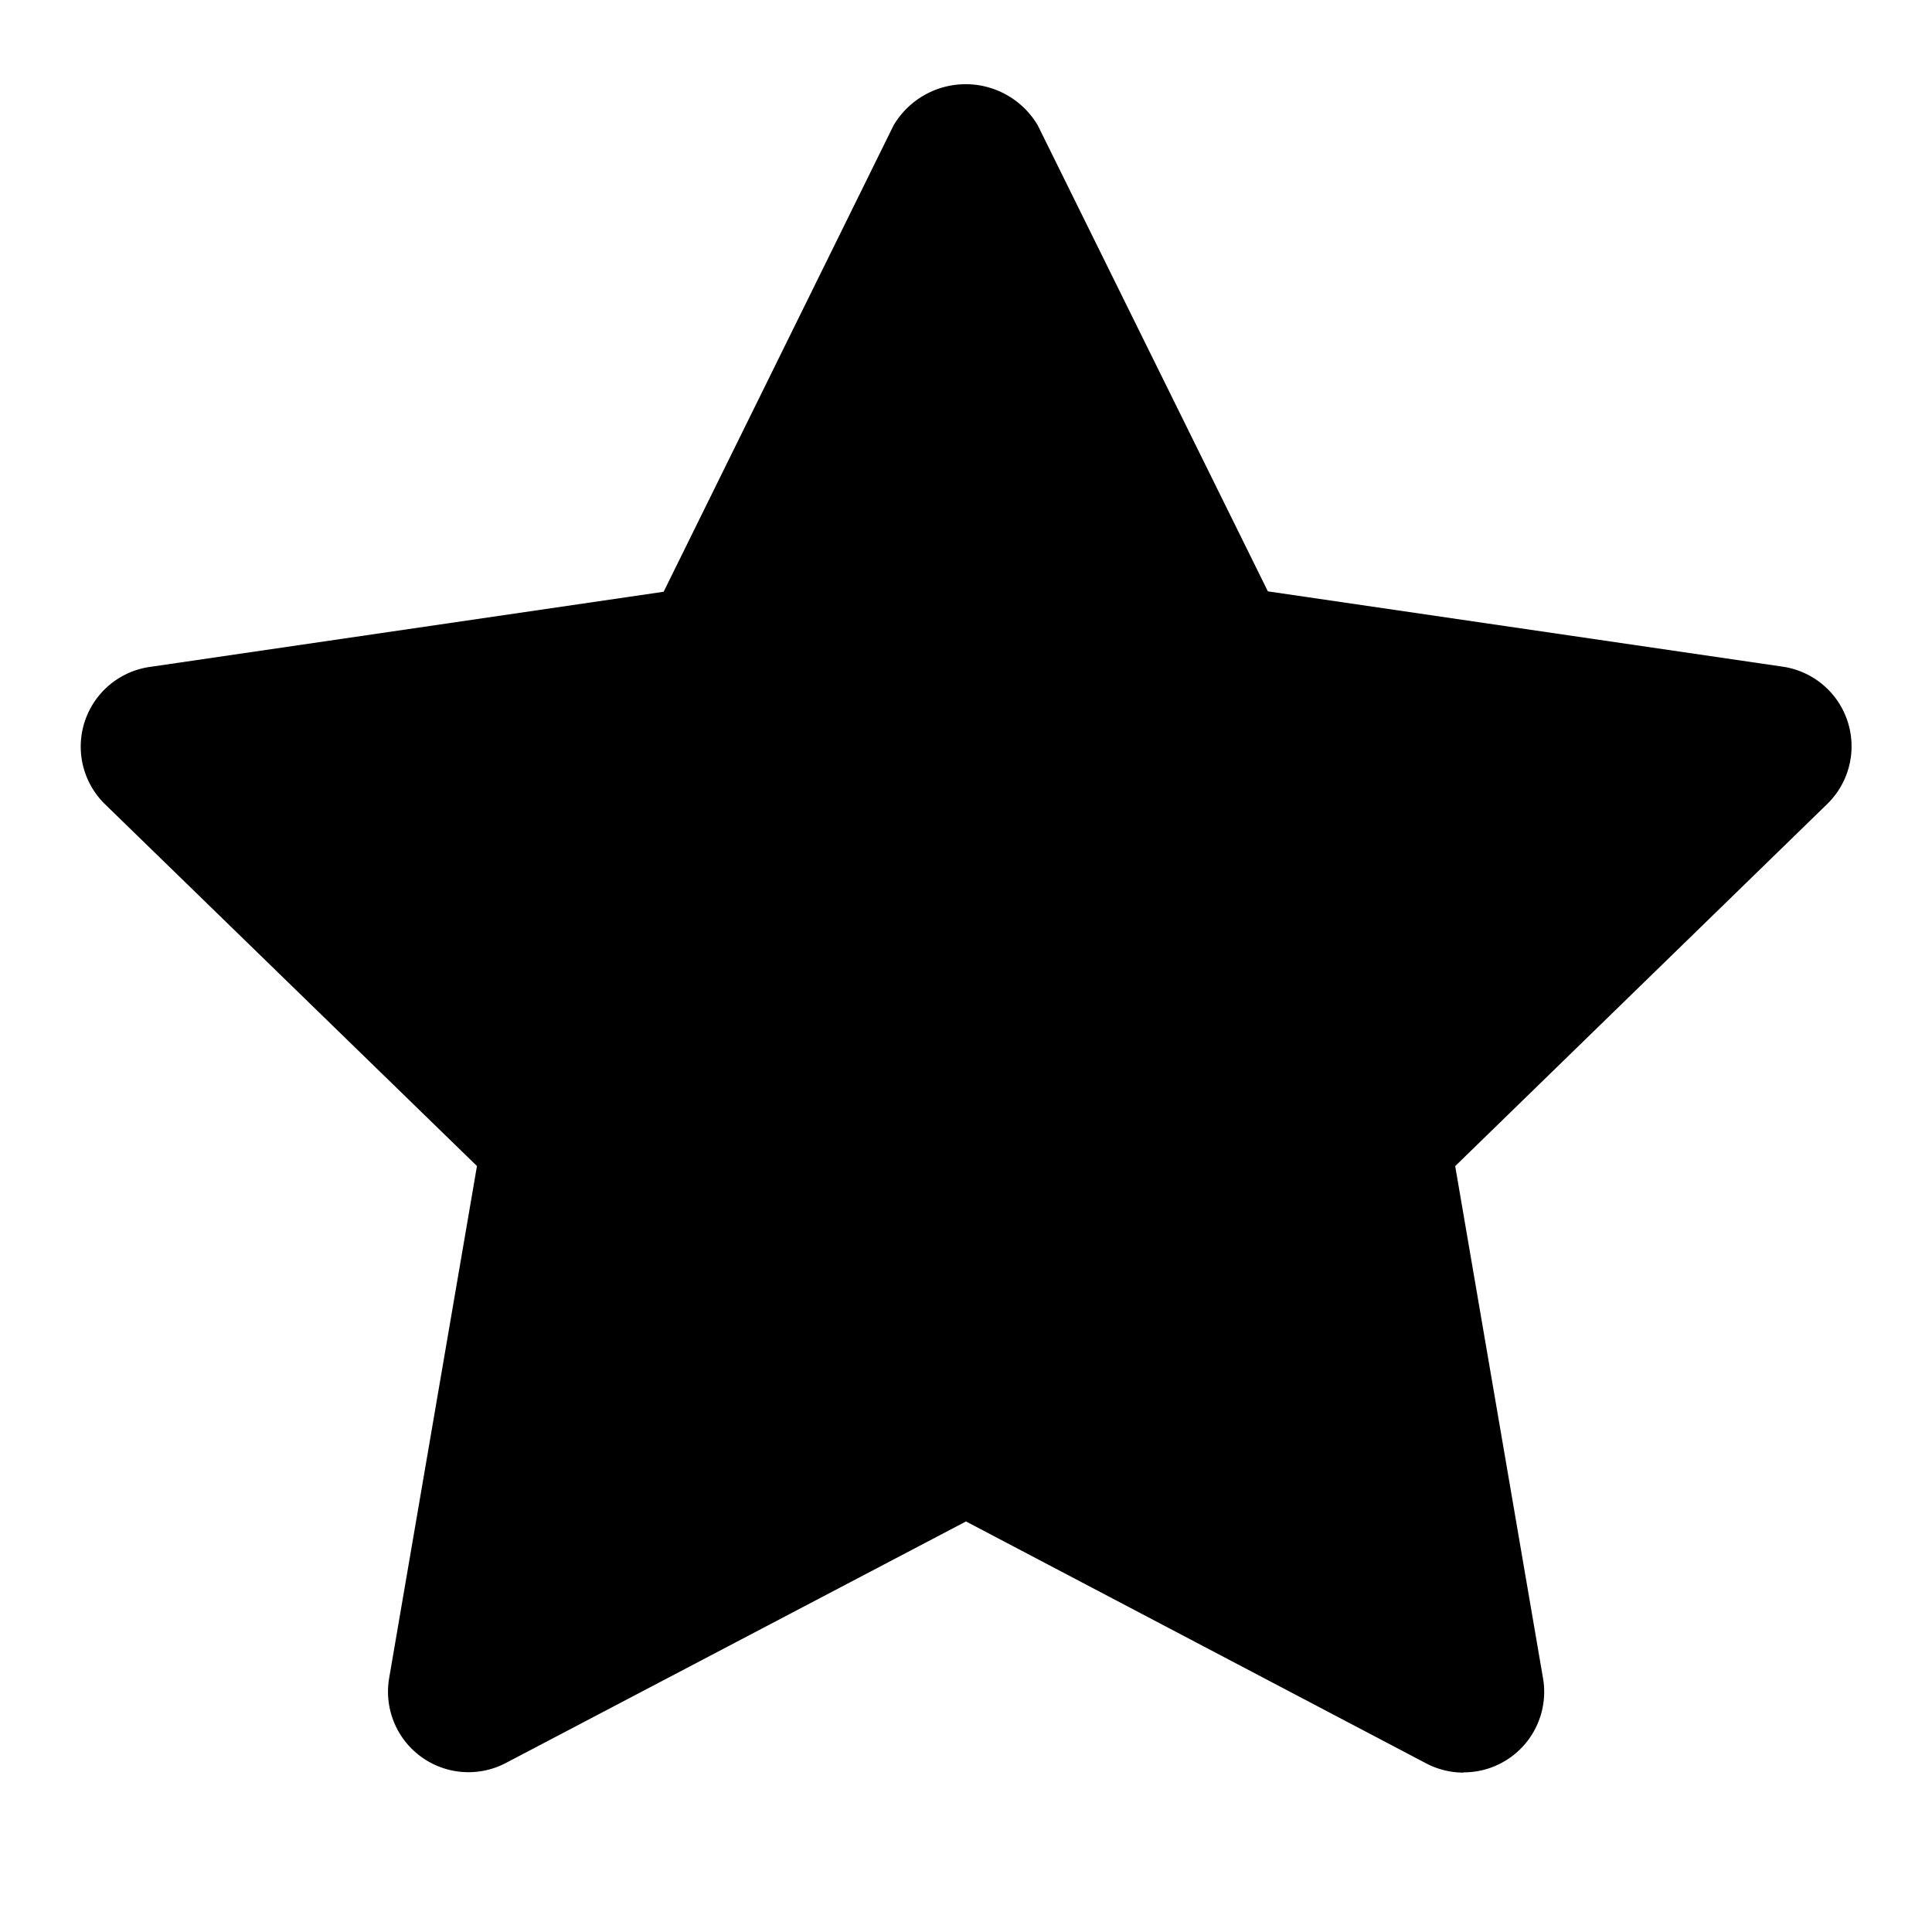<svg xmlns="http://www.w3.org/2000/svg" width="24" height="24" viewBox="0 0 24 24"><path d="M18.18,22.02a1,1,0,0,1-.466-.116L12,18.9l-5.715,3a1,1,0,0,1-1.451-1.053l1.091-6.362L1.3,9.986a1,1,0,0,1,.553-1.7l6.391-.935L11.1,1.558a1.04,1.04,0,0,1,1.792,0l2.858,5.788,6.391.935A1,1,0,0,1,22.7,9.986l-4.623,4.5,1.091,6.362a1,1,0,0,1-.985,1.169Z"/></svg>
